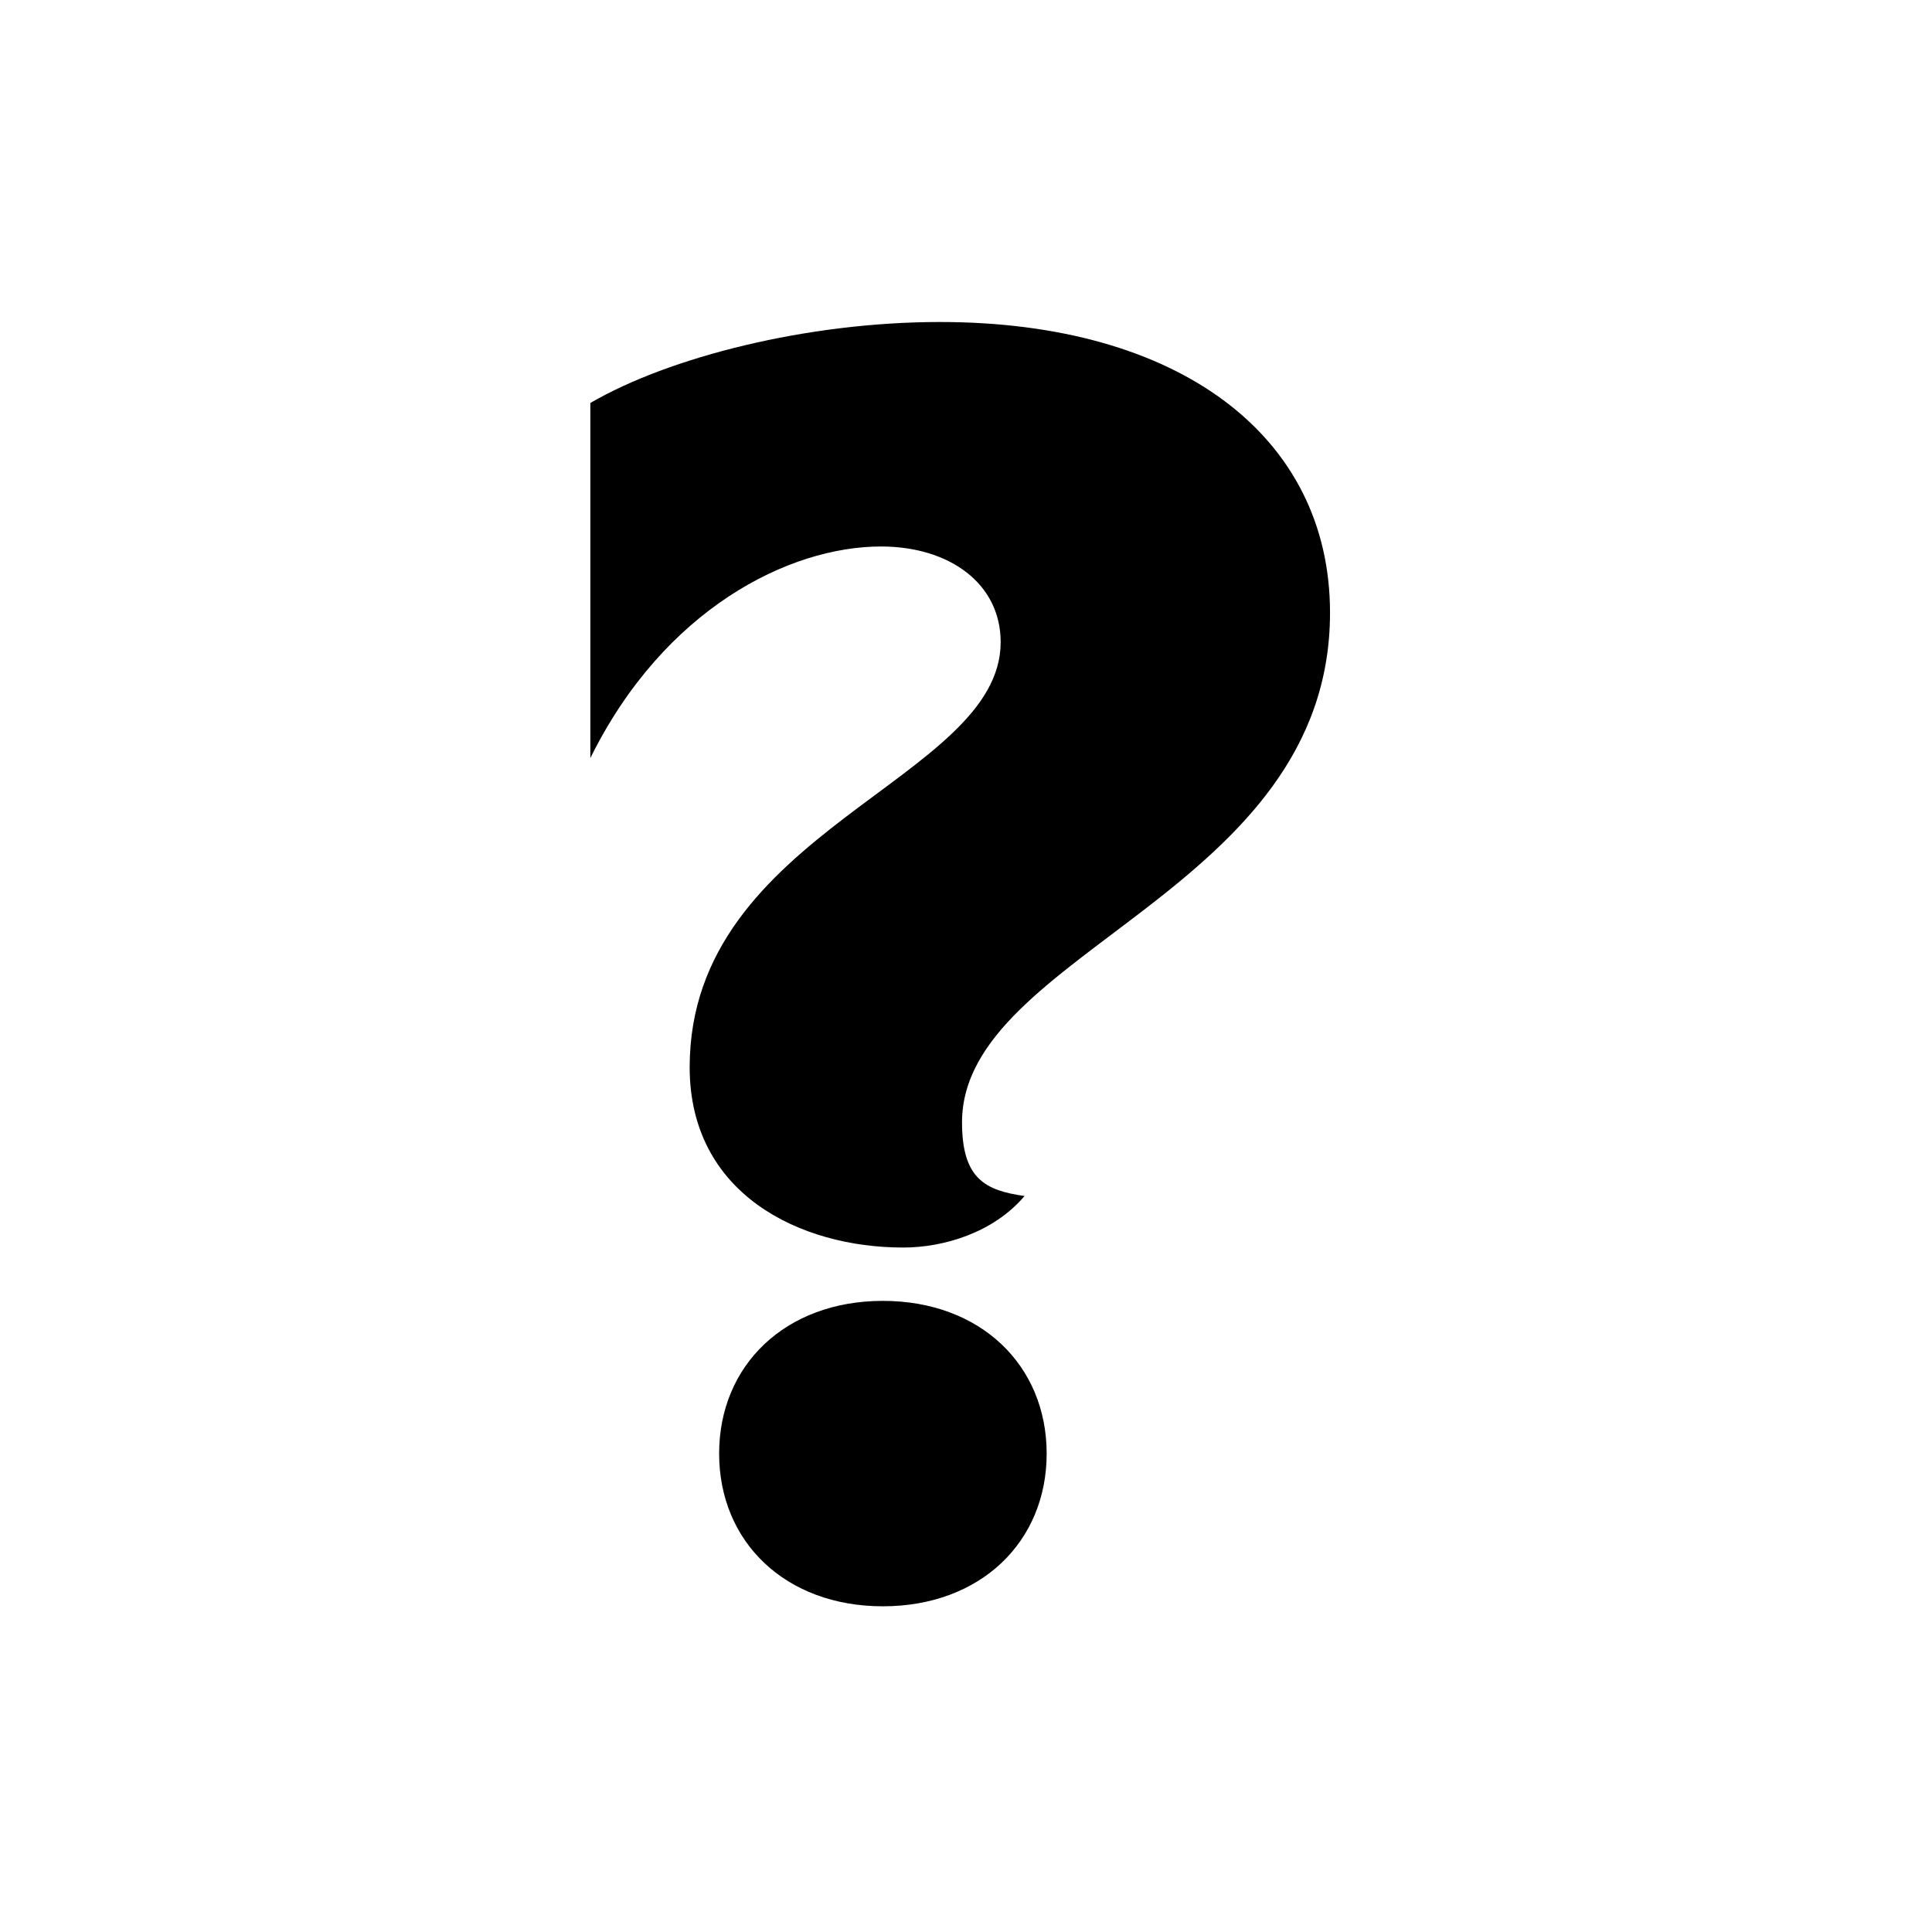 <svg viewBox="0 0 36 36" fill="none" xmlns="http://www.w3.org/2000/svg"><path d="M11 14.126C12.371 11.349 14.703 10.183 16.417 10.183C17.686 10.183 18.646 10.869 18.646 11.966C18.646 14.537 12.851 15.463 12.851 19.886C12.851 22.251 14.909 23.246 16.829 23.246C17.583 23.246 18.509 22.971 19.091 22.286C18.371 22.183 17.926 21.977 17.926 20.914C17.926 17.726 24.783 16.629 24.783 11.417C24.783 8.126 21.971 6 17.514 6C15.046 6 12.474 6.651 11 7.509V14.126ZM13.4 27.086C13.4 28.731 14.634 29.931 16.451 29.931C18.269 29.931 19.503 28.731 19.503 27.086C19.503 25.44 18.269 24.24 16.451 24.24C14.634 24.24 13.4 25.44 13.4 27.086Z" fill="currentColor"></path></svg>